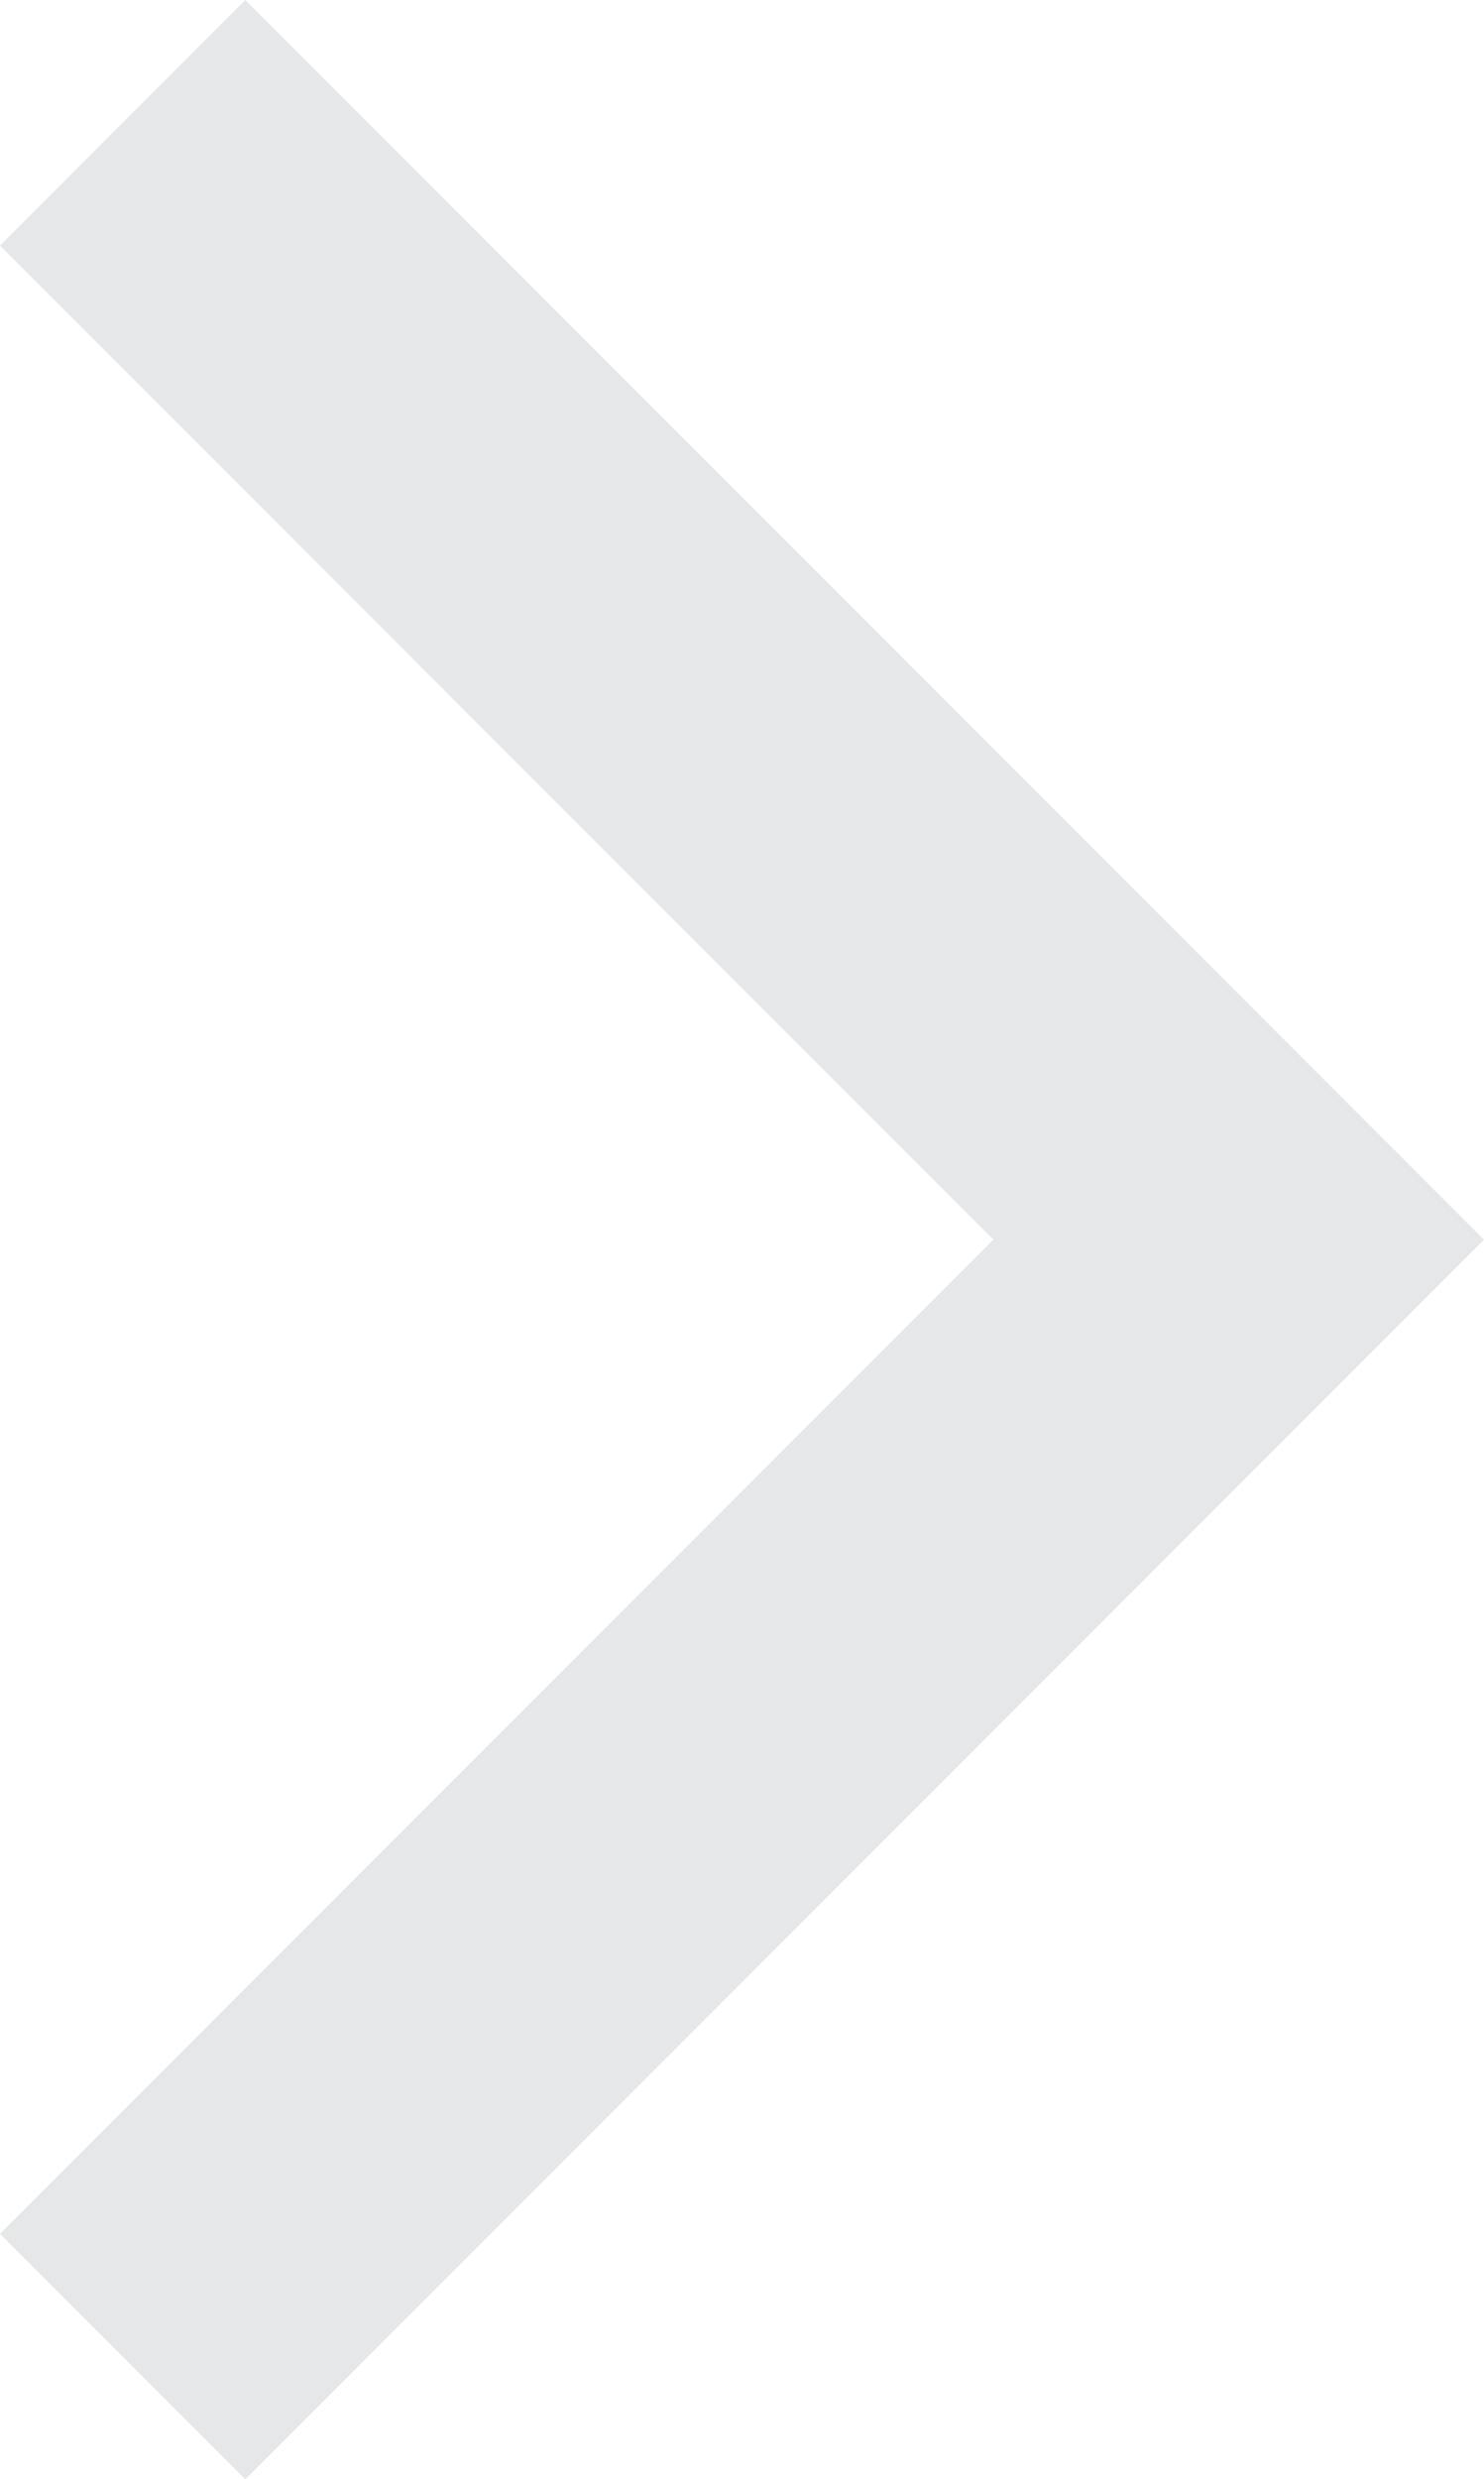 <svg xmlns="http://www.w3.org/2000/svg" width="35.831" height="59.816" viewBox="0 0 35.831 59.816">
  <path id="Path_2149" data-name="Path 2149" d="M1769.273,4826.7l29.908,29.908-29.908,29.908-5.923-5.924,23.985-23.984-23.985-23.984Z" transform="translate(-1763.35 -4826.699)" fill="#e6e7e8"/>
</svg>
